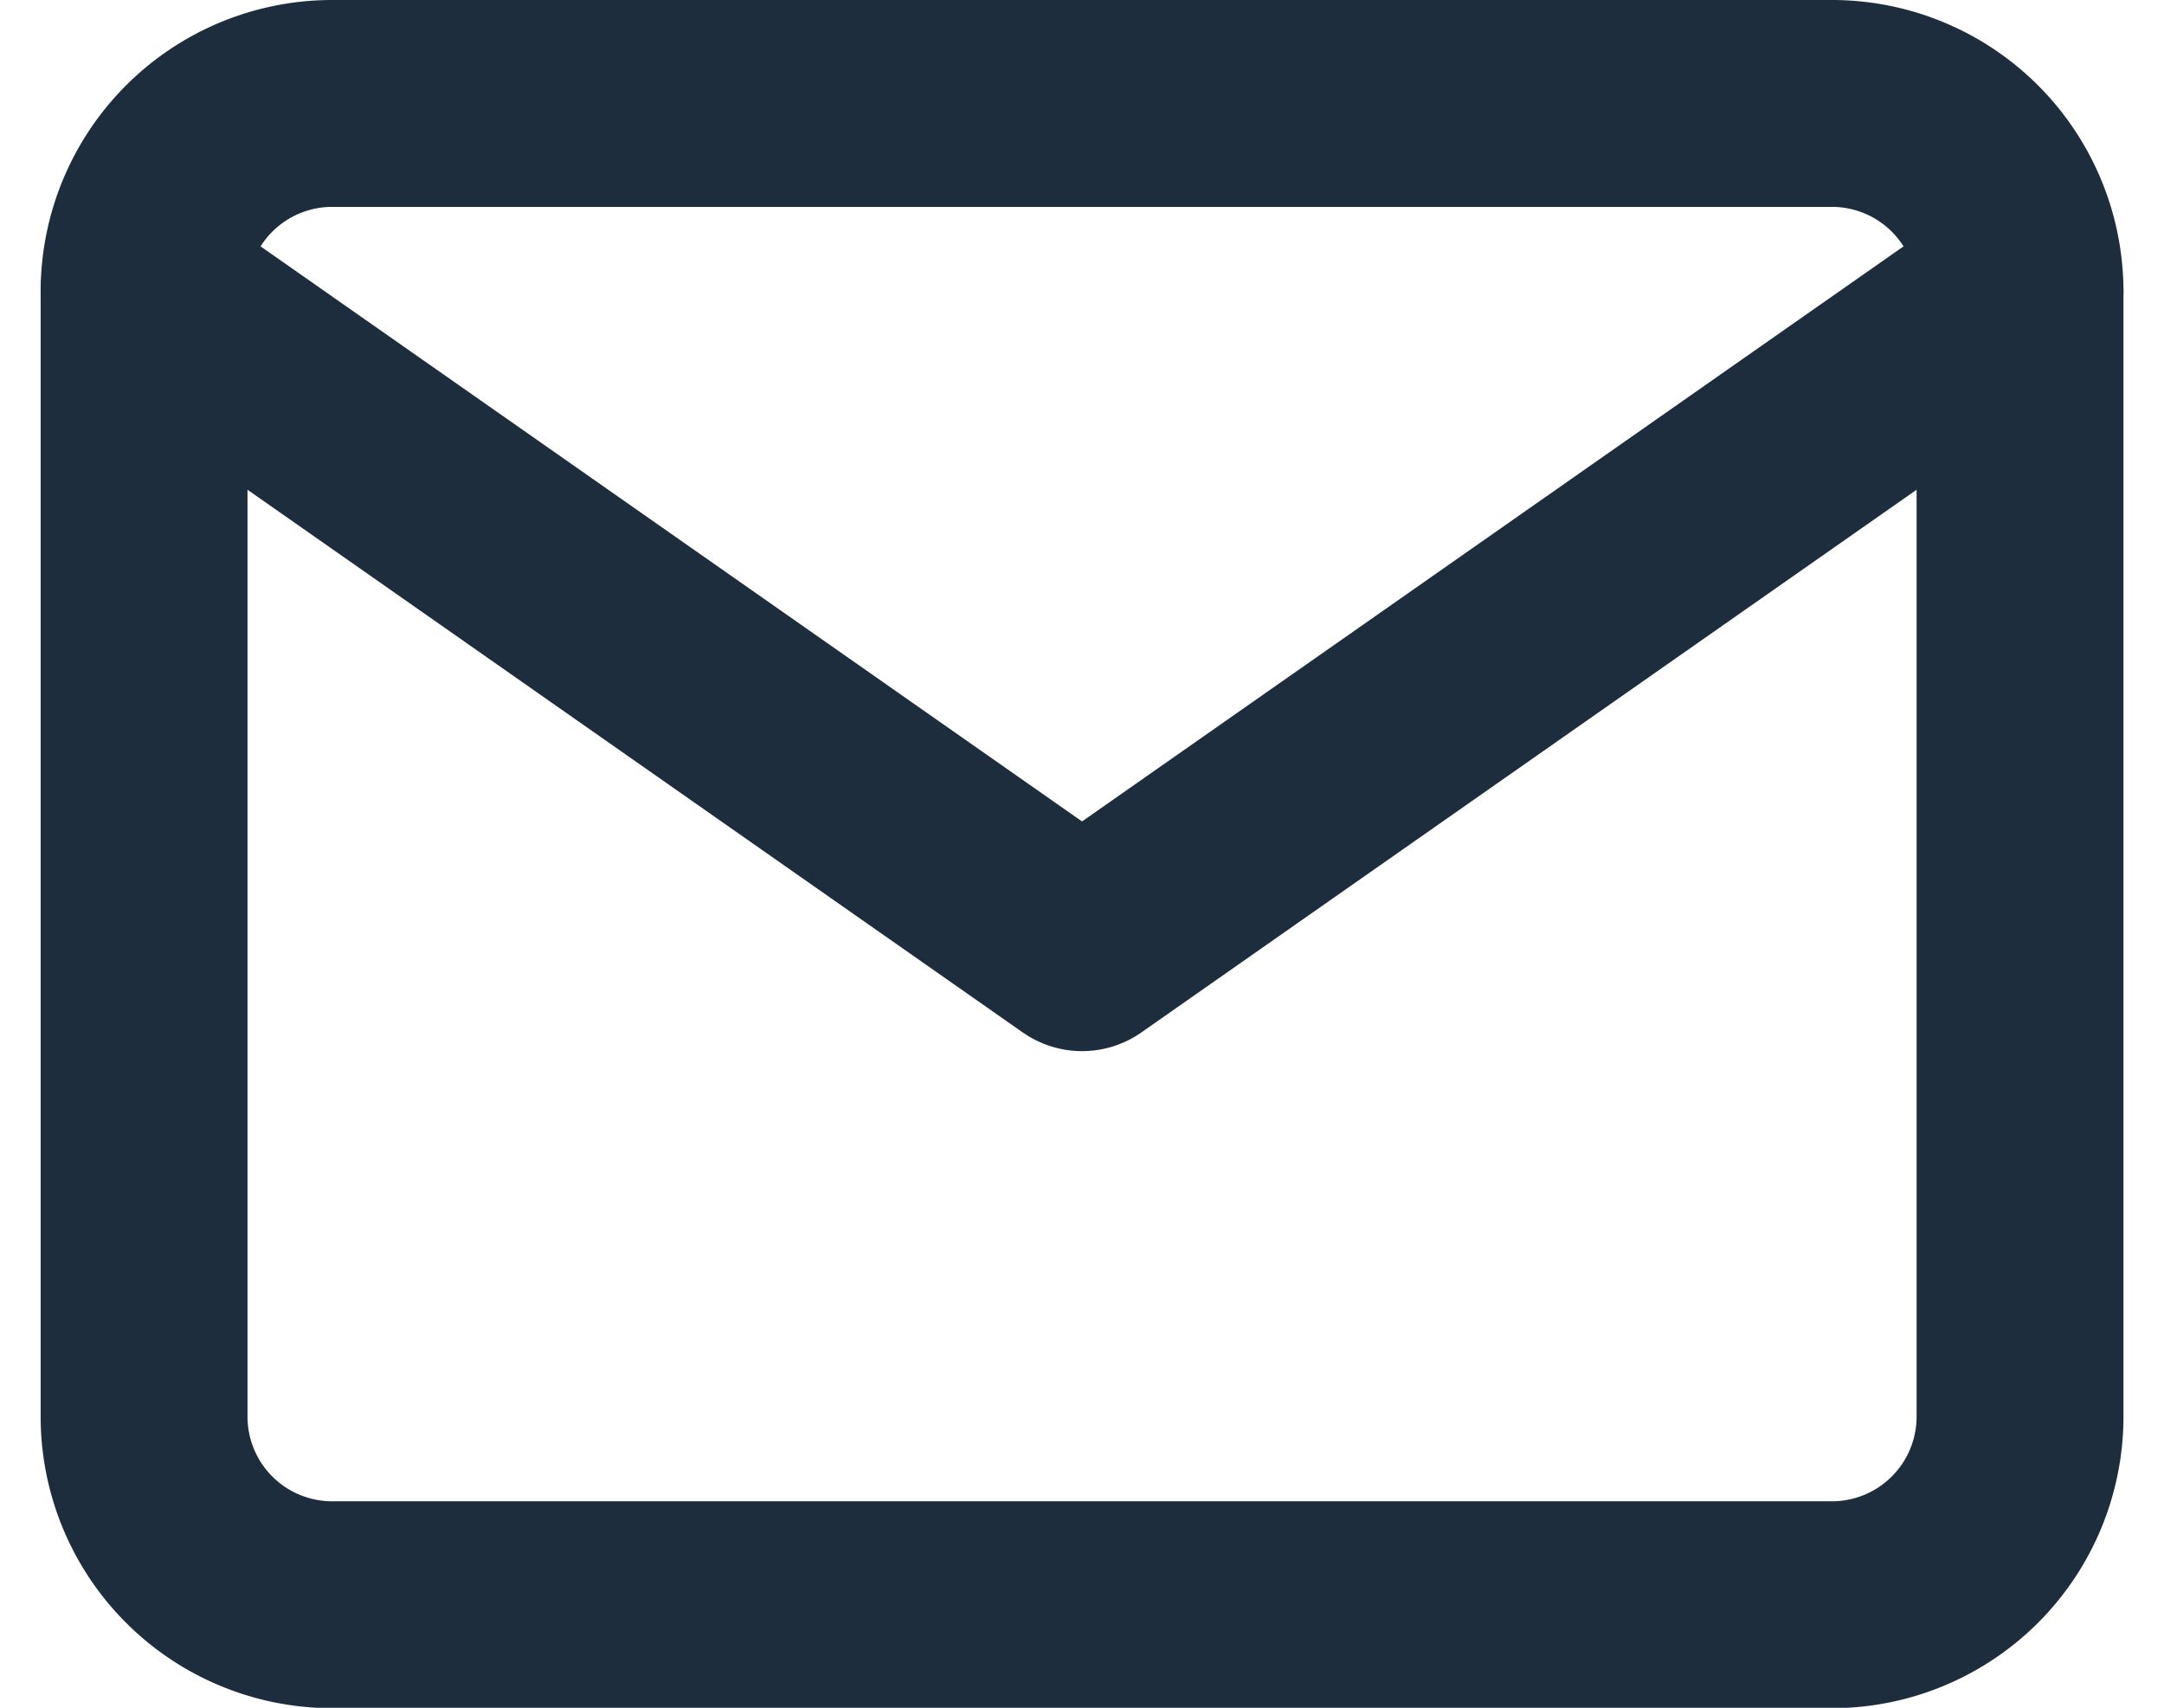 <svg xmlns="http://www.w3.org/2000/svg" width="20.923" height="16.51" viewBox="0 0 20.923 16.51">
  <g id="Icon_feather-mail" data-name="Icon feather-mail" transform="translate(1.393 1)">
    <path id="Tracciato_24" data-name="Tracciato 24" d="M4.814,6h14.51a1.819,1.819,0,0,1,1.814,1.814V18.7a1.819,1.819,0,0,1-1.814,1.814H4.814A1.819,1.819,0,0,1,3,18.7V7.814A1.819,1.819,0,0,1,4.814,6Z" transform="translate(-3 -6)" fill="none" stroke="#1d2d3e" stroke-linecap="round" stroke-linejoin="round" stroke-width="2"/>
    <path id="Tracciato_25" data-name="Tracciato 25" d="M21.138,9l-9.069,6.348L3,9" transform="translate(-3 -7.186)" fill="none" stroke="#1d2d3e" stroke-linecap="round" stroke-linejoin="round" stroke-width="2"/>
  </g>
</svg>
